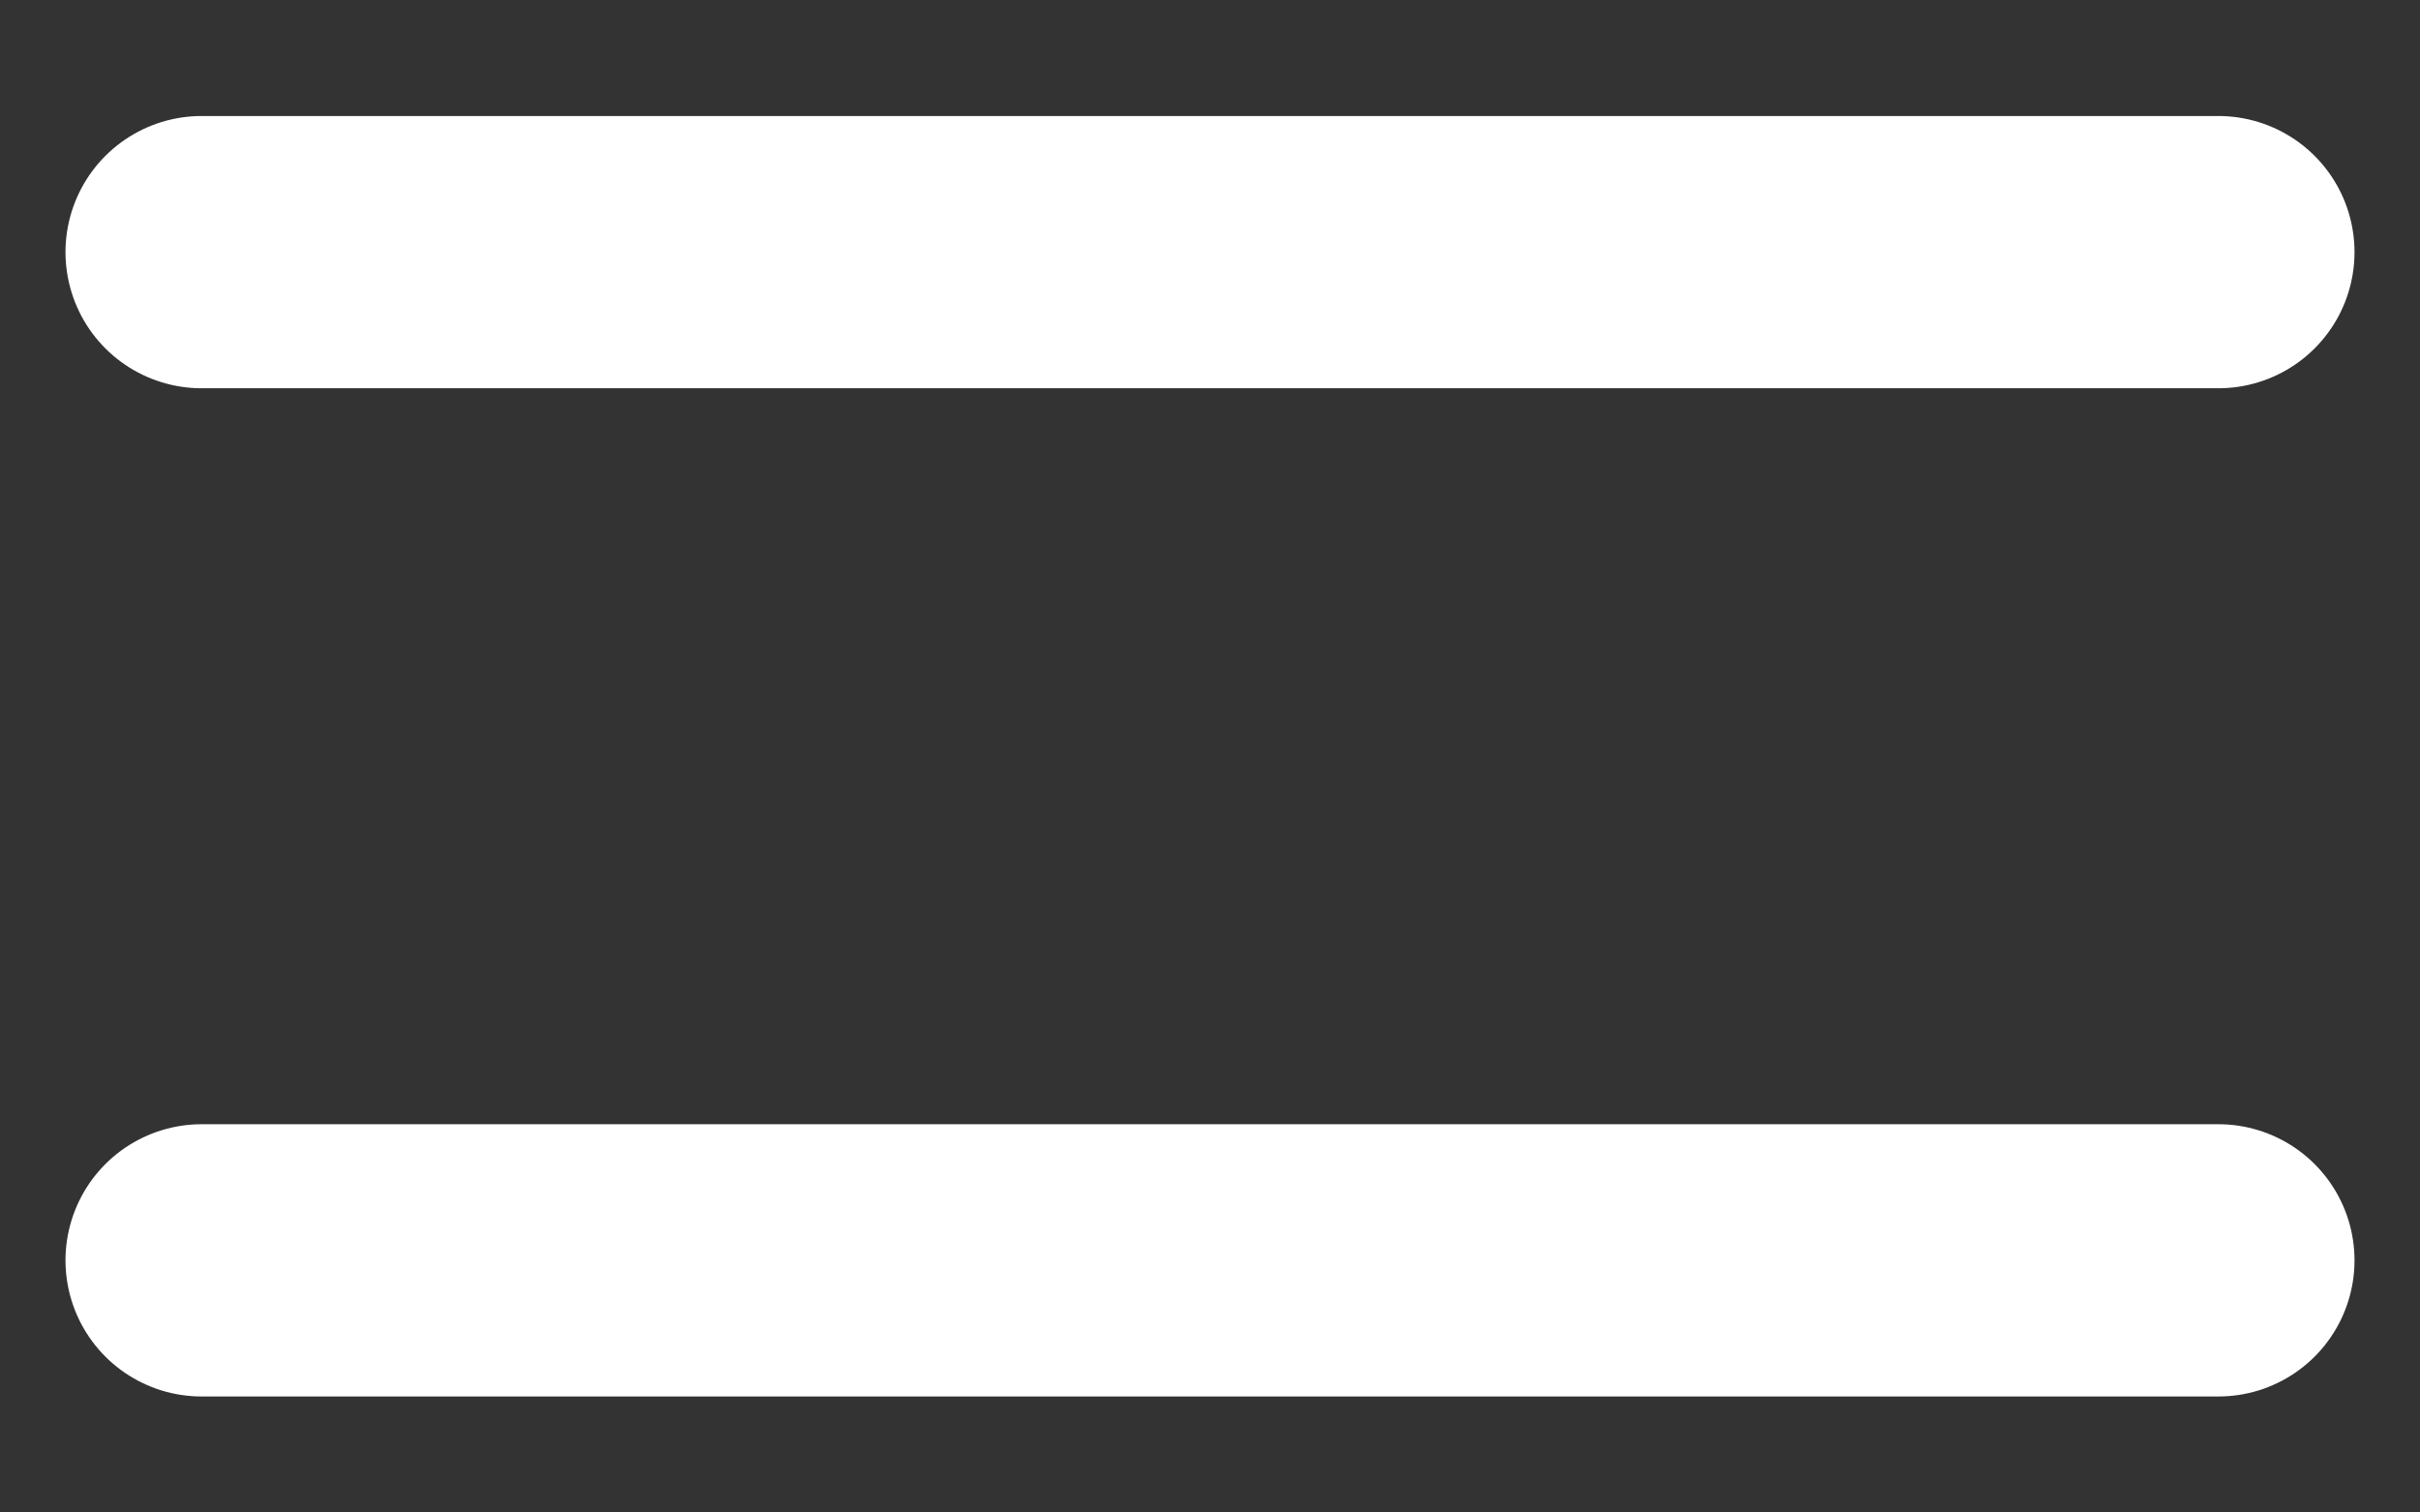 <svg width="16" height="10" viewBox="0 0 16 10" fill="none" xmlns="http://www.w3.org/2000/svg">
<rect x="0" y="0" width="16" height="10" fill="#333333" stroke="none"/>
<path d="M1.333 1.667H14.667M1.333 8.333H14.667" stroke="white" stroke-width="1.8" stroke-linecap="round" stroke-linejoin="round"/>
</svg>
